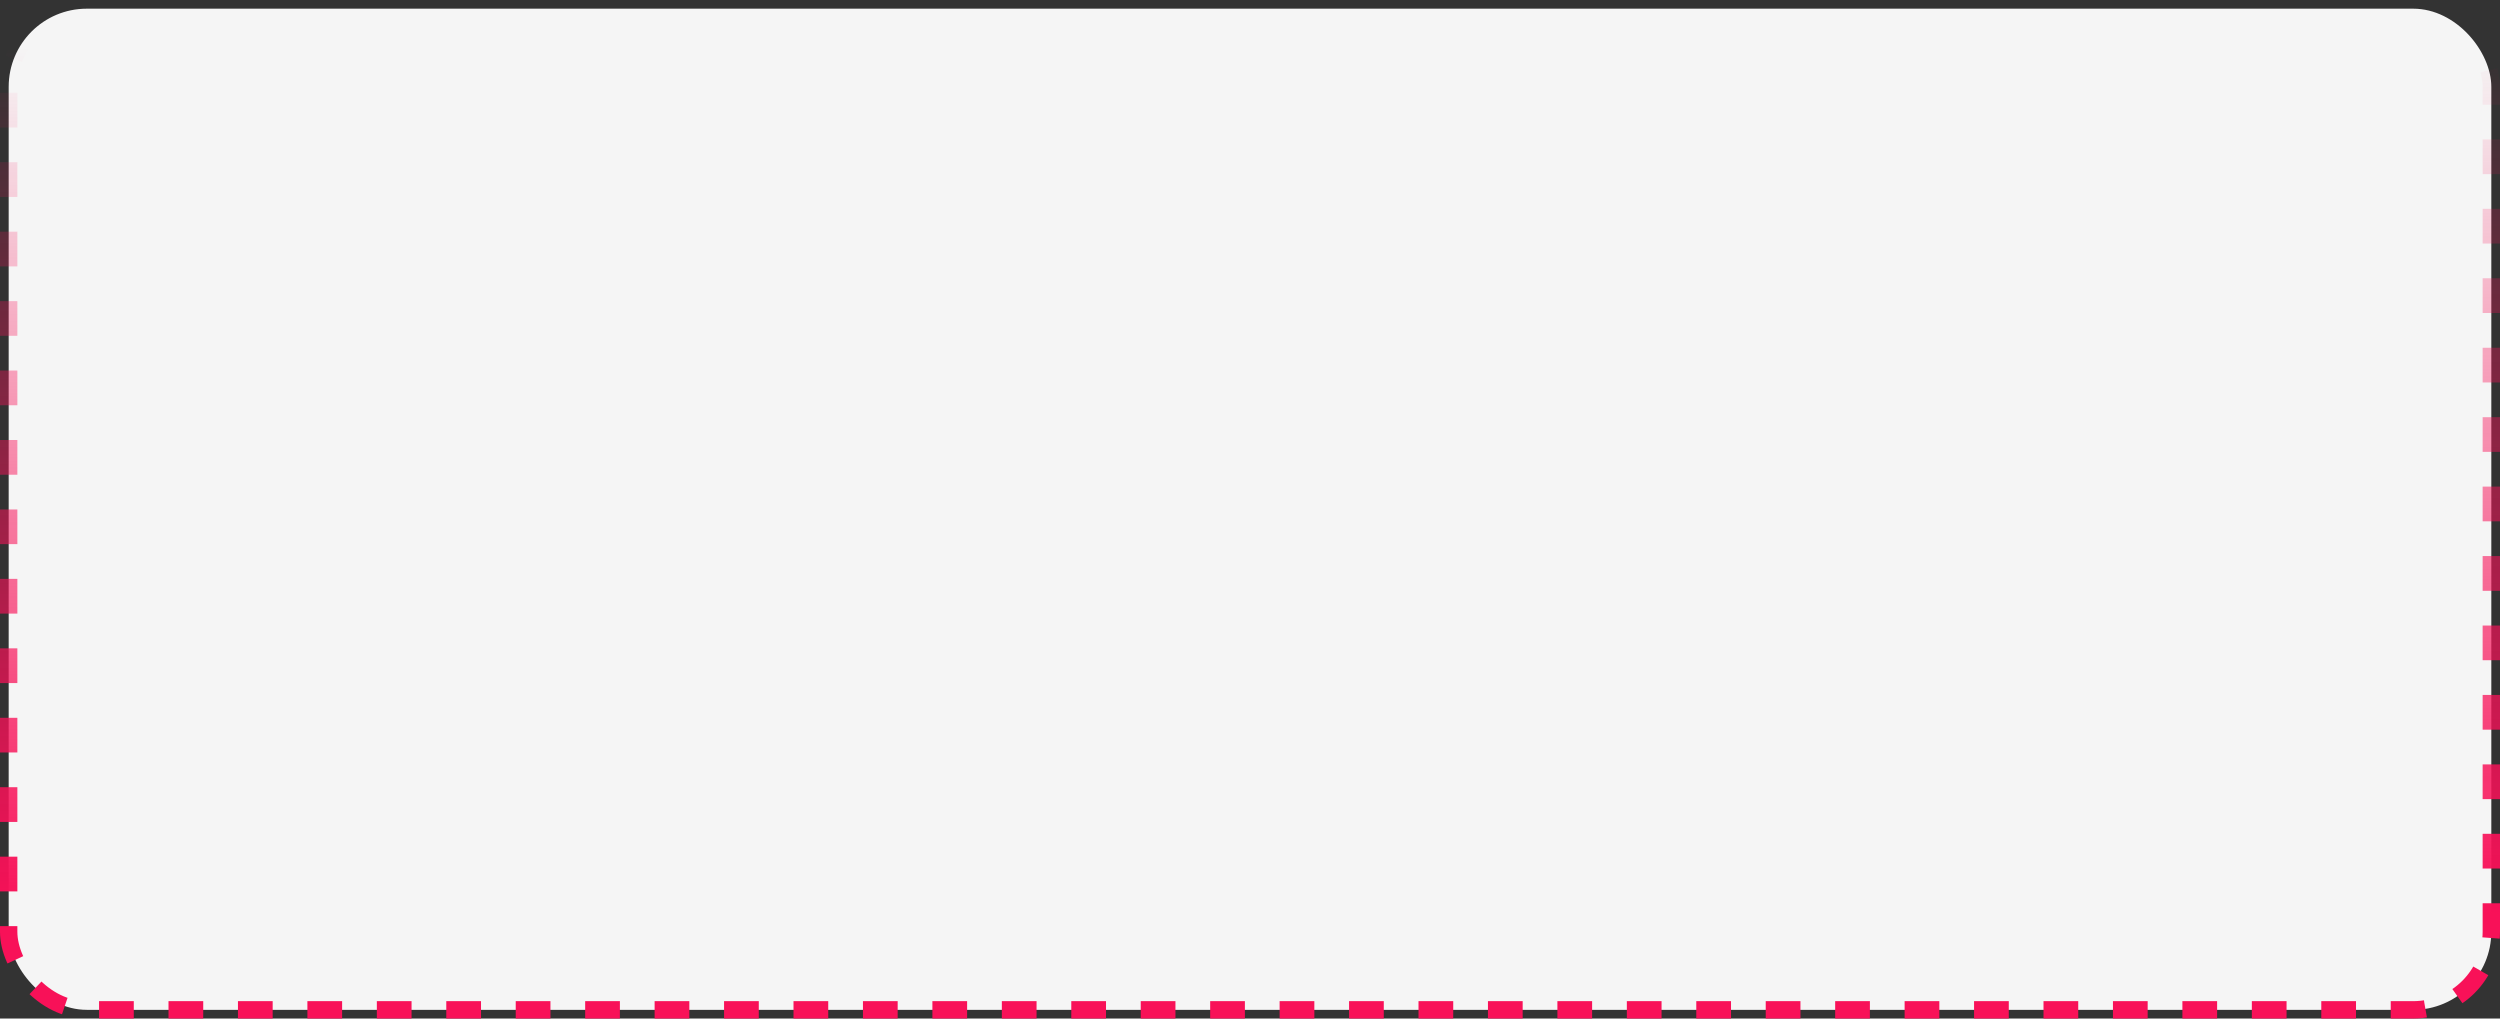 <?xml version="1.0" encoding="UTF-8"?> <svg xmlns="http://www.w3.org/2000/svg" width="432" height="176" viewBox="0 0 432 176" fill="none"><rect x="0" y="0" width="432" height="176" fill="#333333" stroke="none"/> <rect x="1.5" y="1.5" width="429" height="173" rx="13.5" fill="#F5F5F5" stroke="url(#paint0_linear_1_1401)" stroke-width="3" stroke-dasharray="6 6"></rect> <defs> <linearGradient id="paint0_linear_1_1401" x1="222.5" y1="255.62" x2="222.5" y2="-8.38" gradientUnits="userSpaceOnUse"> <stop offset="0.37" stop-color="#F81158"></stop> <stop offset="0.937" stop-color="#F81158" stop-opacity="0"></stop> </linearGradient> </defs> </svg> 